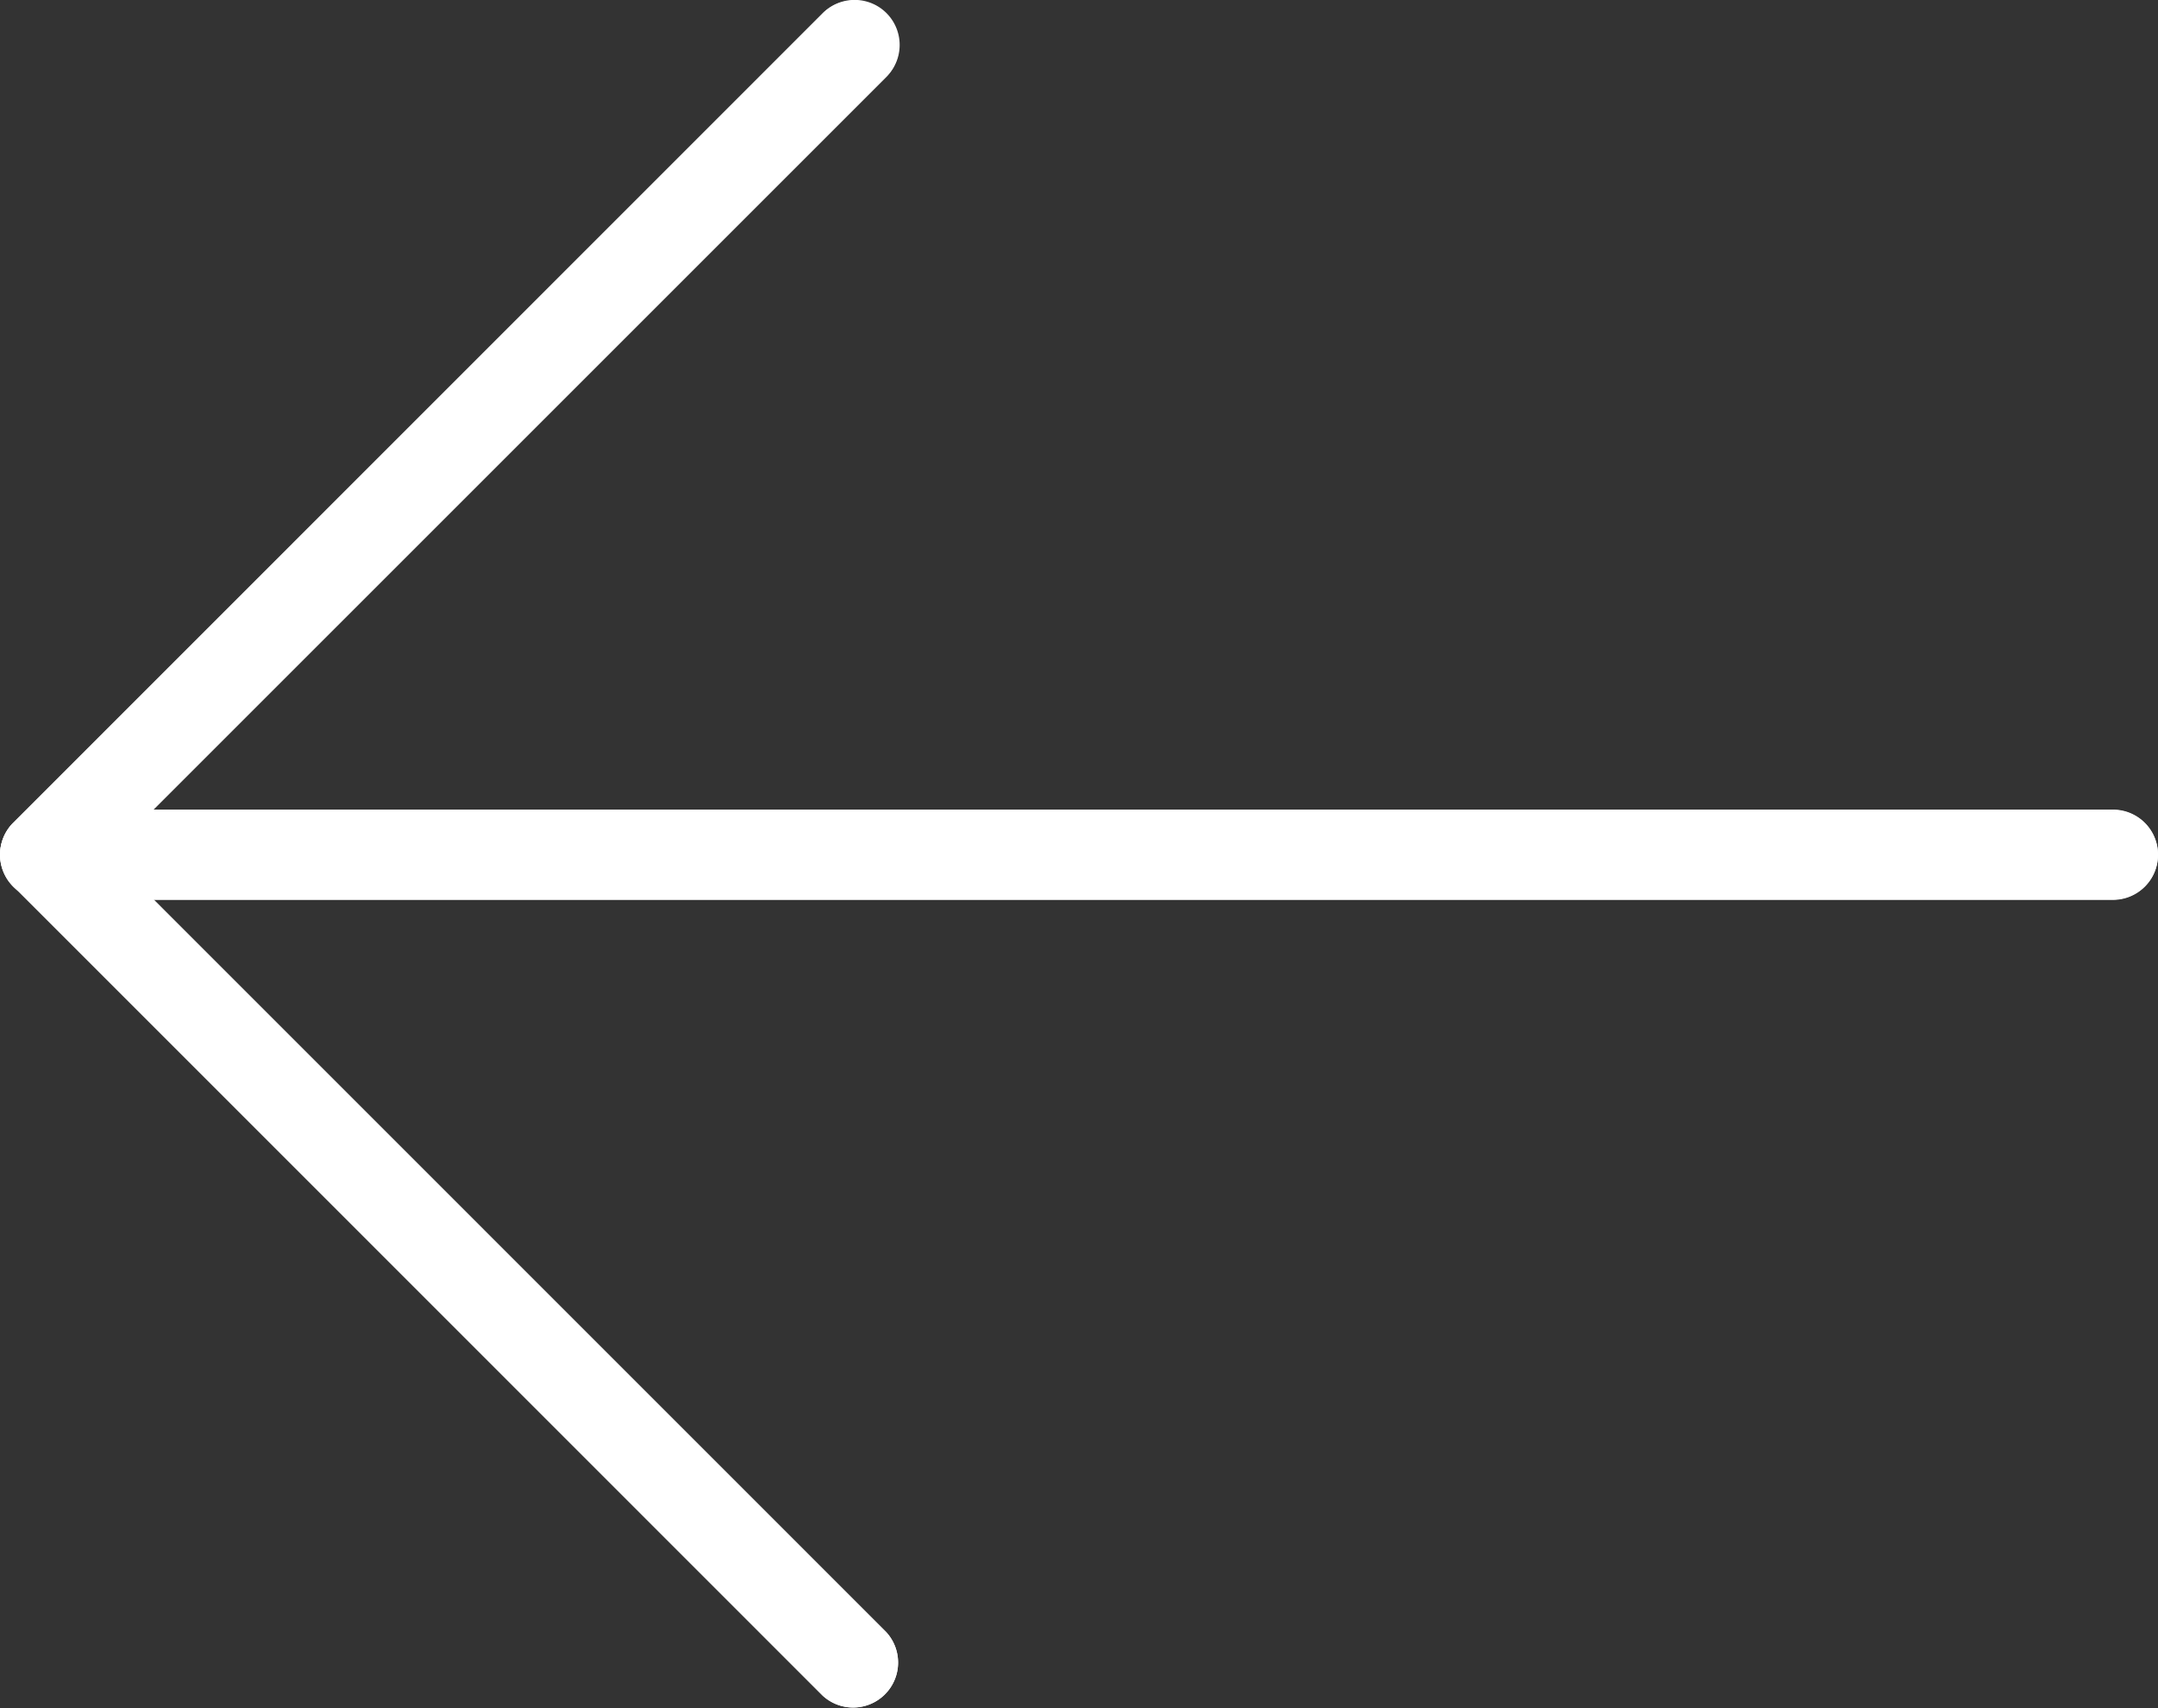 <svg xmlns="http://www.w3.org/2000/svg" width="31" height="24.541" viewBox="0 0 31 24.541">
  <rect x="0" y="0" width="31" height="24.541" fill="#333333" stroke="none"/>
  <g id="proximo_1_" data-name="proximo (1)" transform="translate(31 77.874) rotate(180)">
    <path id="Trazado_165" data-name="Trazado 165" d="M30.95,65.843a.646.646,0,0,0-.141-.7L19.185,53.514a.646.646,0,0,0-.913.913L28.795,64.95H.646a.646.646,0,0,0,0,1.292H28.795L18.273,76.764a.646.646,0,1,0,.9.929l.016-.016L30.811,66.052A.647.647,0,0,0,30.95,65.843Z" fill="#fff"/>
    <path id="Trazado_166" data-name="Trazado 166" d="M299.294,77.888a.646.646,0,0,1-.457-1.1l11.169-11.168L298.837,54.449a.646.646,0,0,1,.913-.913l11.625,11.625a.646.646,0,0,1,0,.913L299.75,77.7A.645.645,0,0,1,299.294,77.888Z" transform="translate(-280.565 -0.021)" fill="#fff"/>
    <path id="Trazado_167" data-name="Trazado 167" d="M30.354,246.5H.646a.646.646,0,1,1,0-1.292H30.354a.646.646,0,1,1,0,1.292Z" transform="translate(0 -180.263)" fill="#fff"/>
  </g>
</svg>

